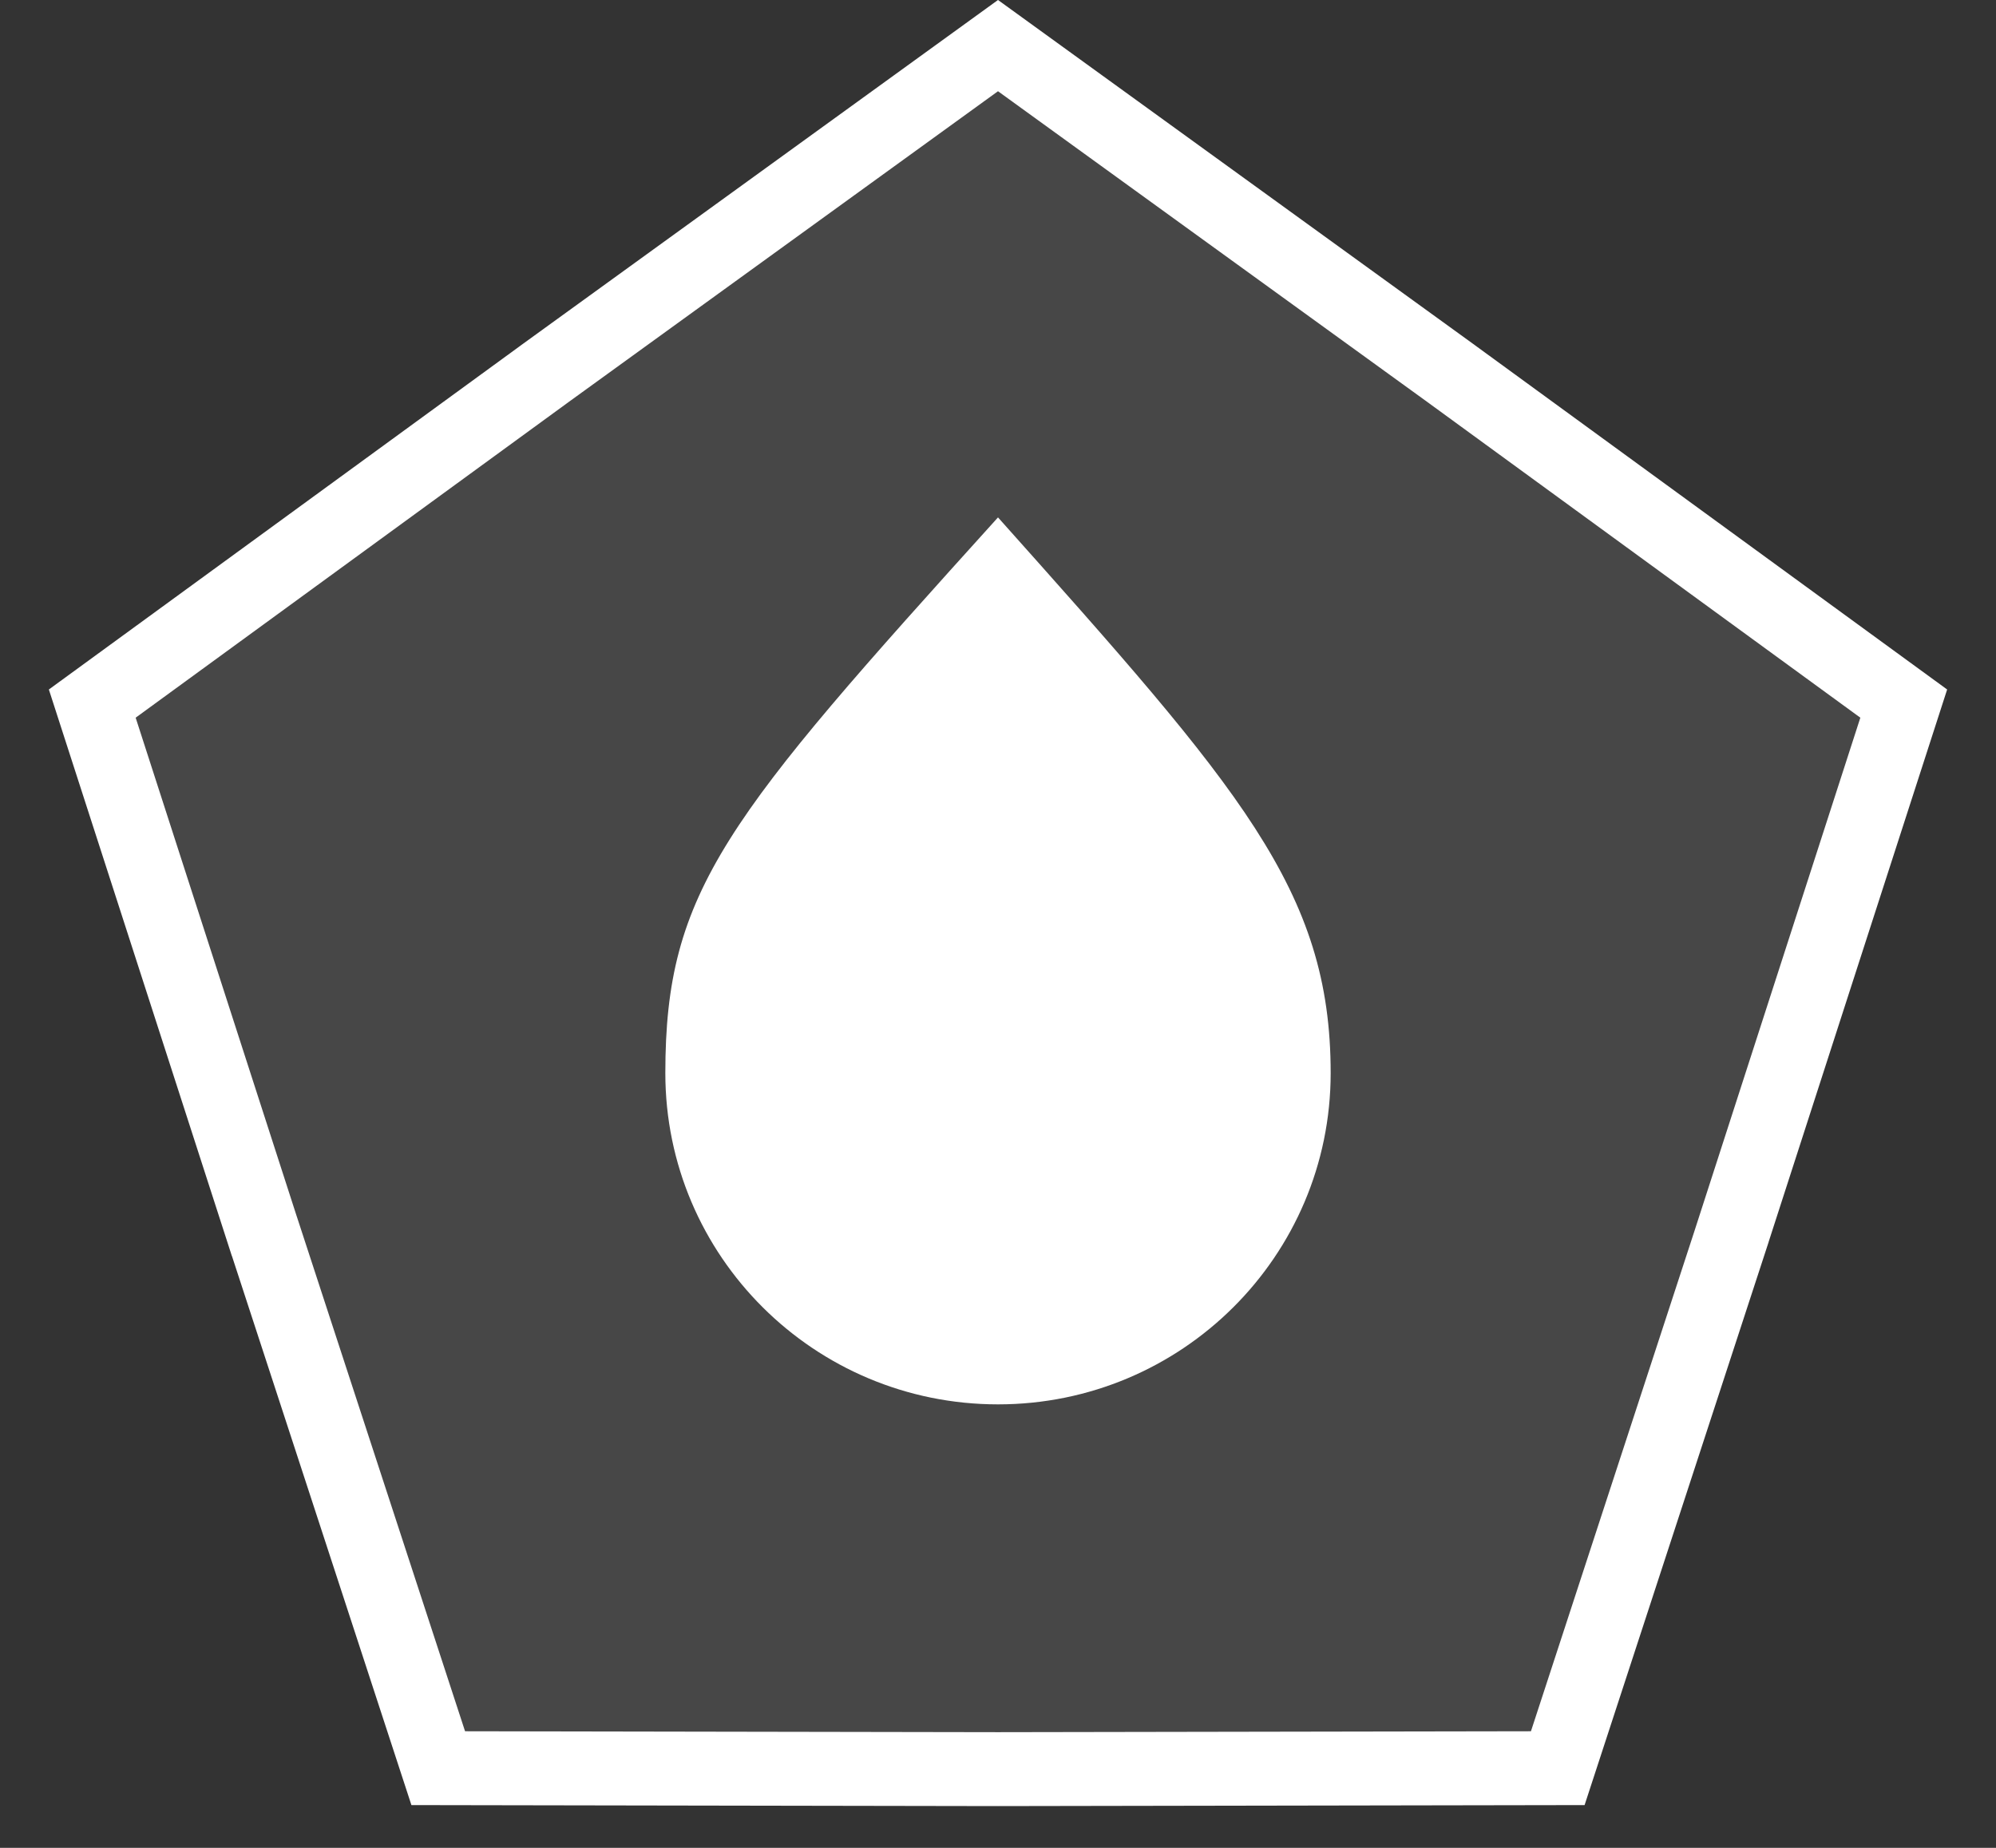 <svg width="27" height="25" viewBox="0 0 27 25" fill="none" xmlns="http://www.w3.org/2000/svg">
<rect x="0" y="0" width="27" height="25" fill="#333333" stroke="none"/>
<path d="M7.367 5.057L13.5 0.617L19.633 5.057L19.634 5.058L25.752 9.519L23.424 16.724L23.424 16.725L21.072 23.922L13.501 23.935H13.499L5.928 23.922L3.576 16.725L3.575 16.724L1.248 9.519L7.366 5.058L7.367 5.057Z" fill="#D9D9D9" fill-opacity="0.12" stroke="white"/>
<path d="M18 14.518C18 16.994 15.985 19 13.5 19C11.015 19 9 16.994 9 14.518C9 12.043 9.818 11.074 13.5 7C16.773 10.667 18 12.043 18 14.518Z" fill="white"/>
</svg>
